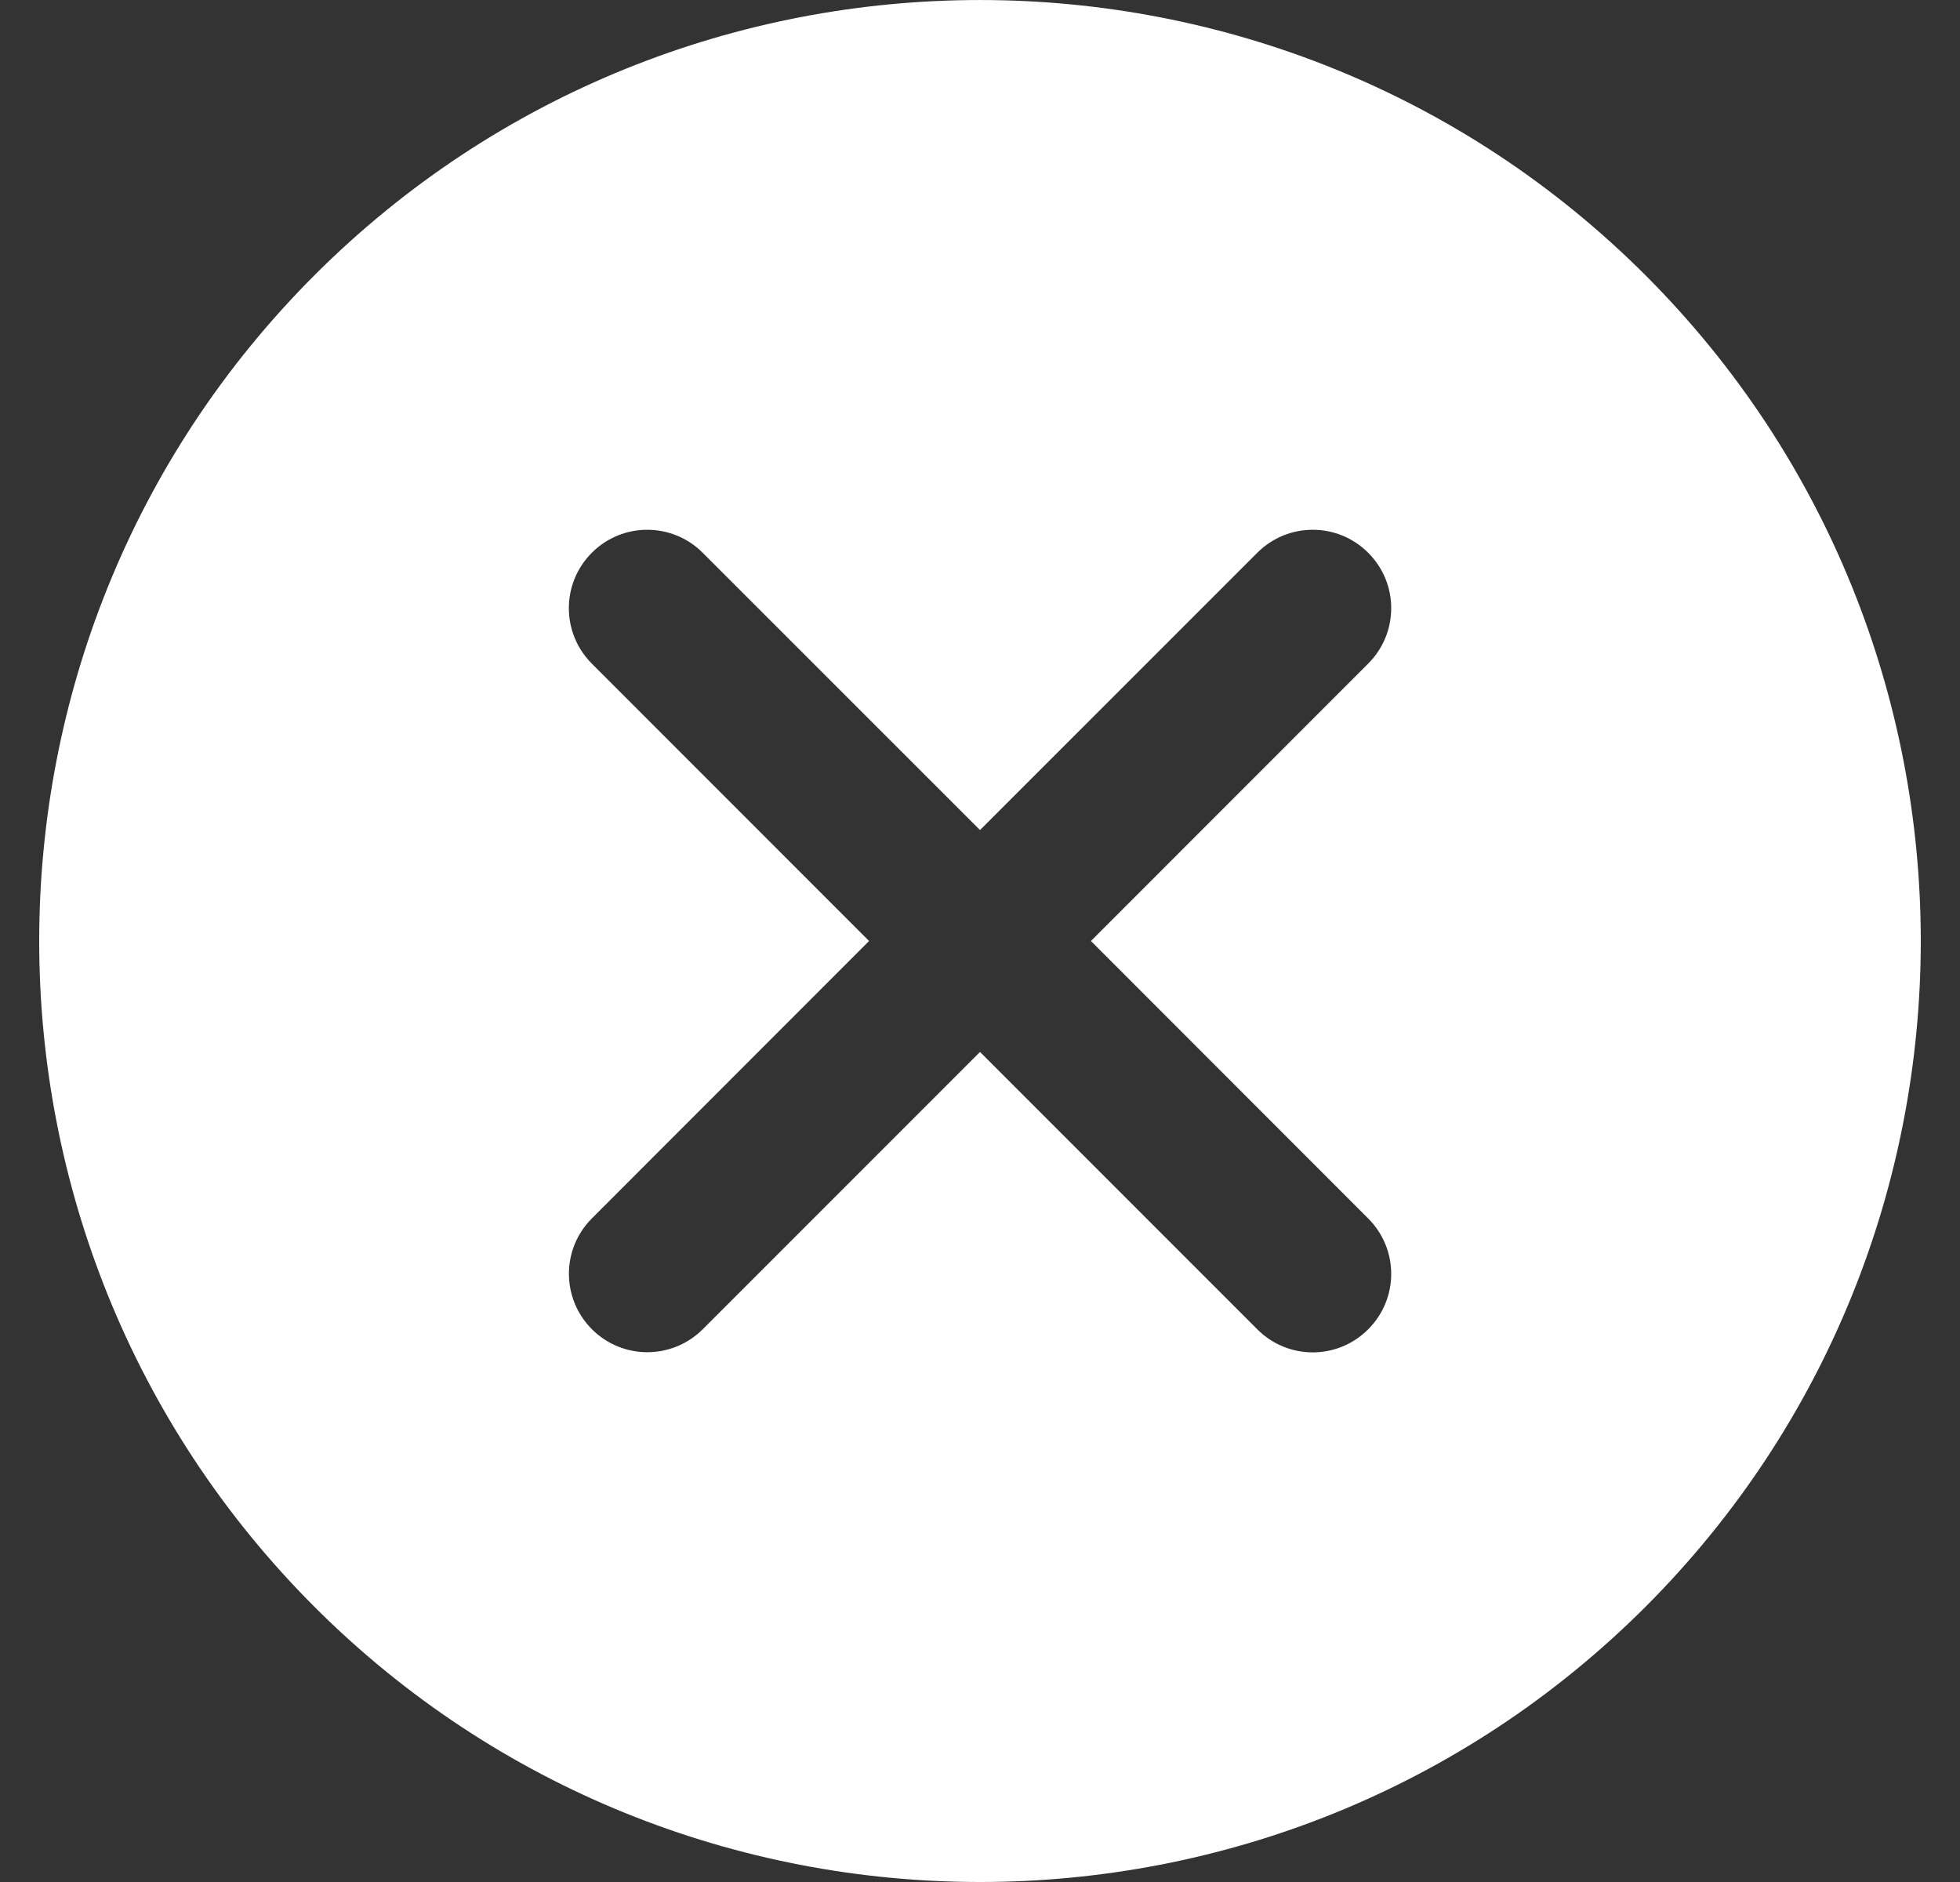 <svg width="25" height="24" viewBox="0 0 25 24" fill="none" xmlns="http://www.w3.org/2000/svg">
<rect x="0" y="0" width="25" height="24" fill="#333333" stroke="none"/>
<g clip-path="url(#clip0_2_2053)">
<path d="M20.989 3.511C16.307 -1.17 8.692 -1.17 4.01 3.511C-0.67 8.192 -0.67 15.809 4.01 20.49C6.351 22.83 9.426 24 12.5 24C15.575 24 18.648 22.83 20.989 20.49C25.67 15.809 25.67 8.192 20.989 3.511ZM17.451 15.538C17.843 15.929 17.843 16.561 17.451 16.952C17.256 17.148 17 17.246 16.744 17.246C16.488 17.246 16.232 17.148 16.037 16.952L12.5 13.415L8.964 16.951C8.768 17.146 8.512 17.244 8.257 17.244C8.001 17.244 7.745 17.146 7.55 16.951C7.159 16.56 7.159 15.927 7.55 15.537L11.085 12L7.549 8.463C7.158 8.072 7.158 7.439 7.549 7.049C7.939 6.658 8.572 6.658 8.963 7.049L12.5 10.585L16.037 7.049C16.428 6.658 17.06 6.658 17.451 7.049C17.843 7.439 17.843 8.072 17.451 8.463L13.915 12L17.451 15.538Z" fill="white"/>
</g>
<defs>
<clipPath id="clip0_2_2053">
<rect width="24" height="24" fill="white" transform="translate(0.5)"/>
</clipPath>
</defs>
</svg>
